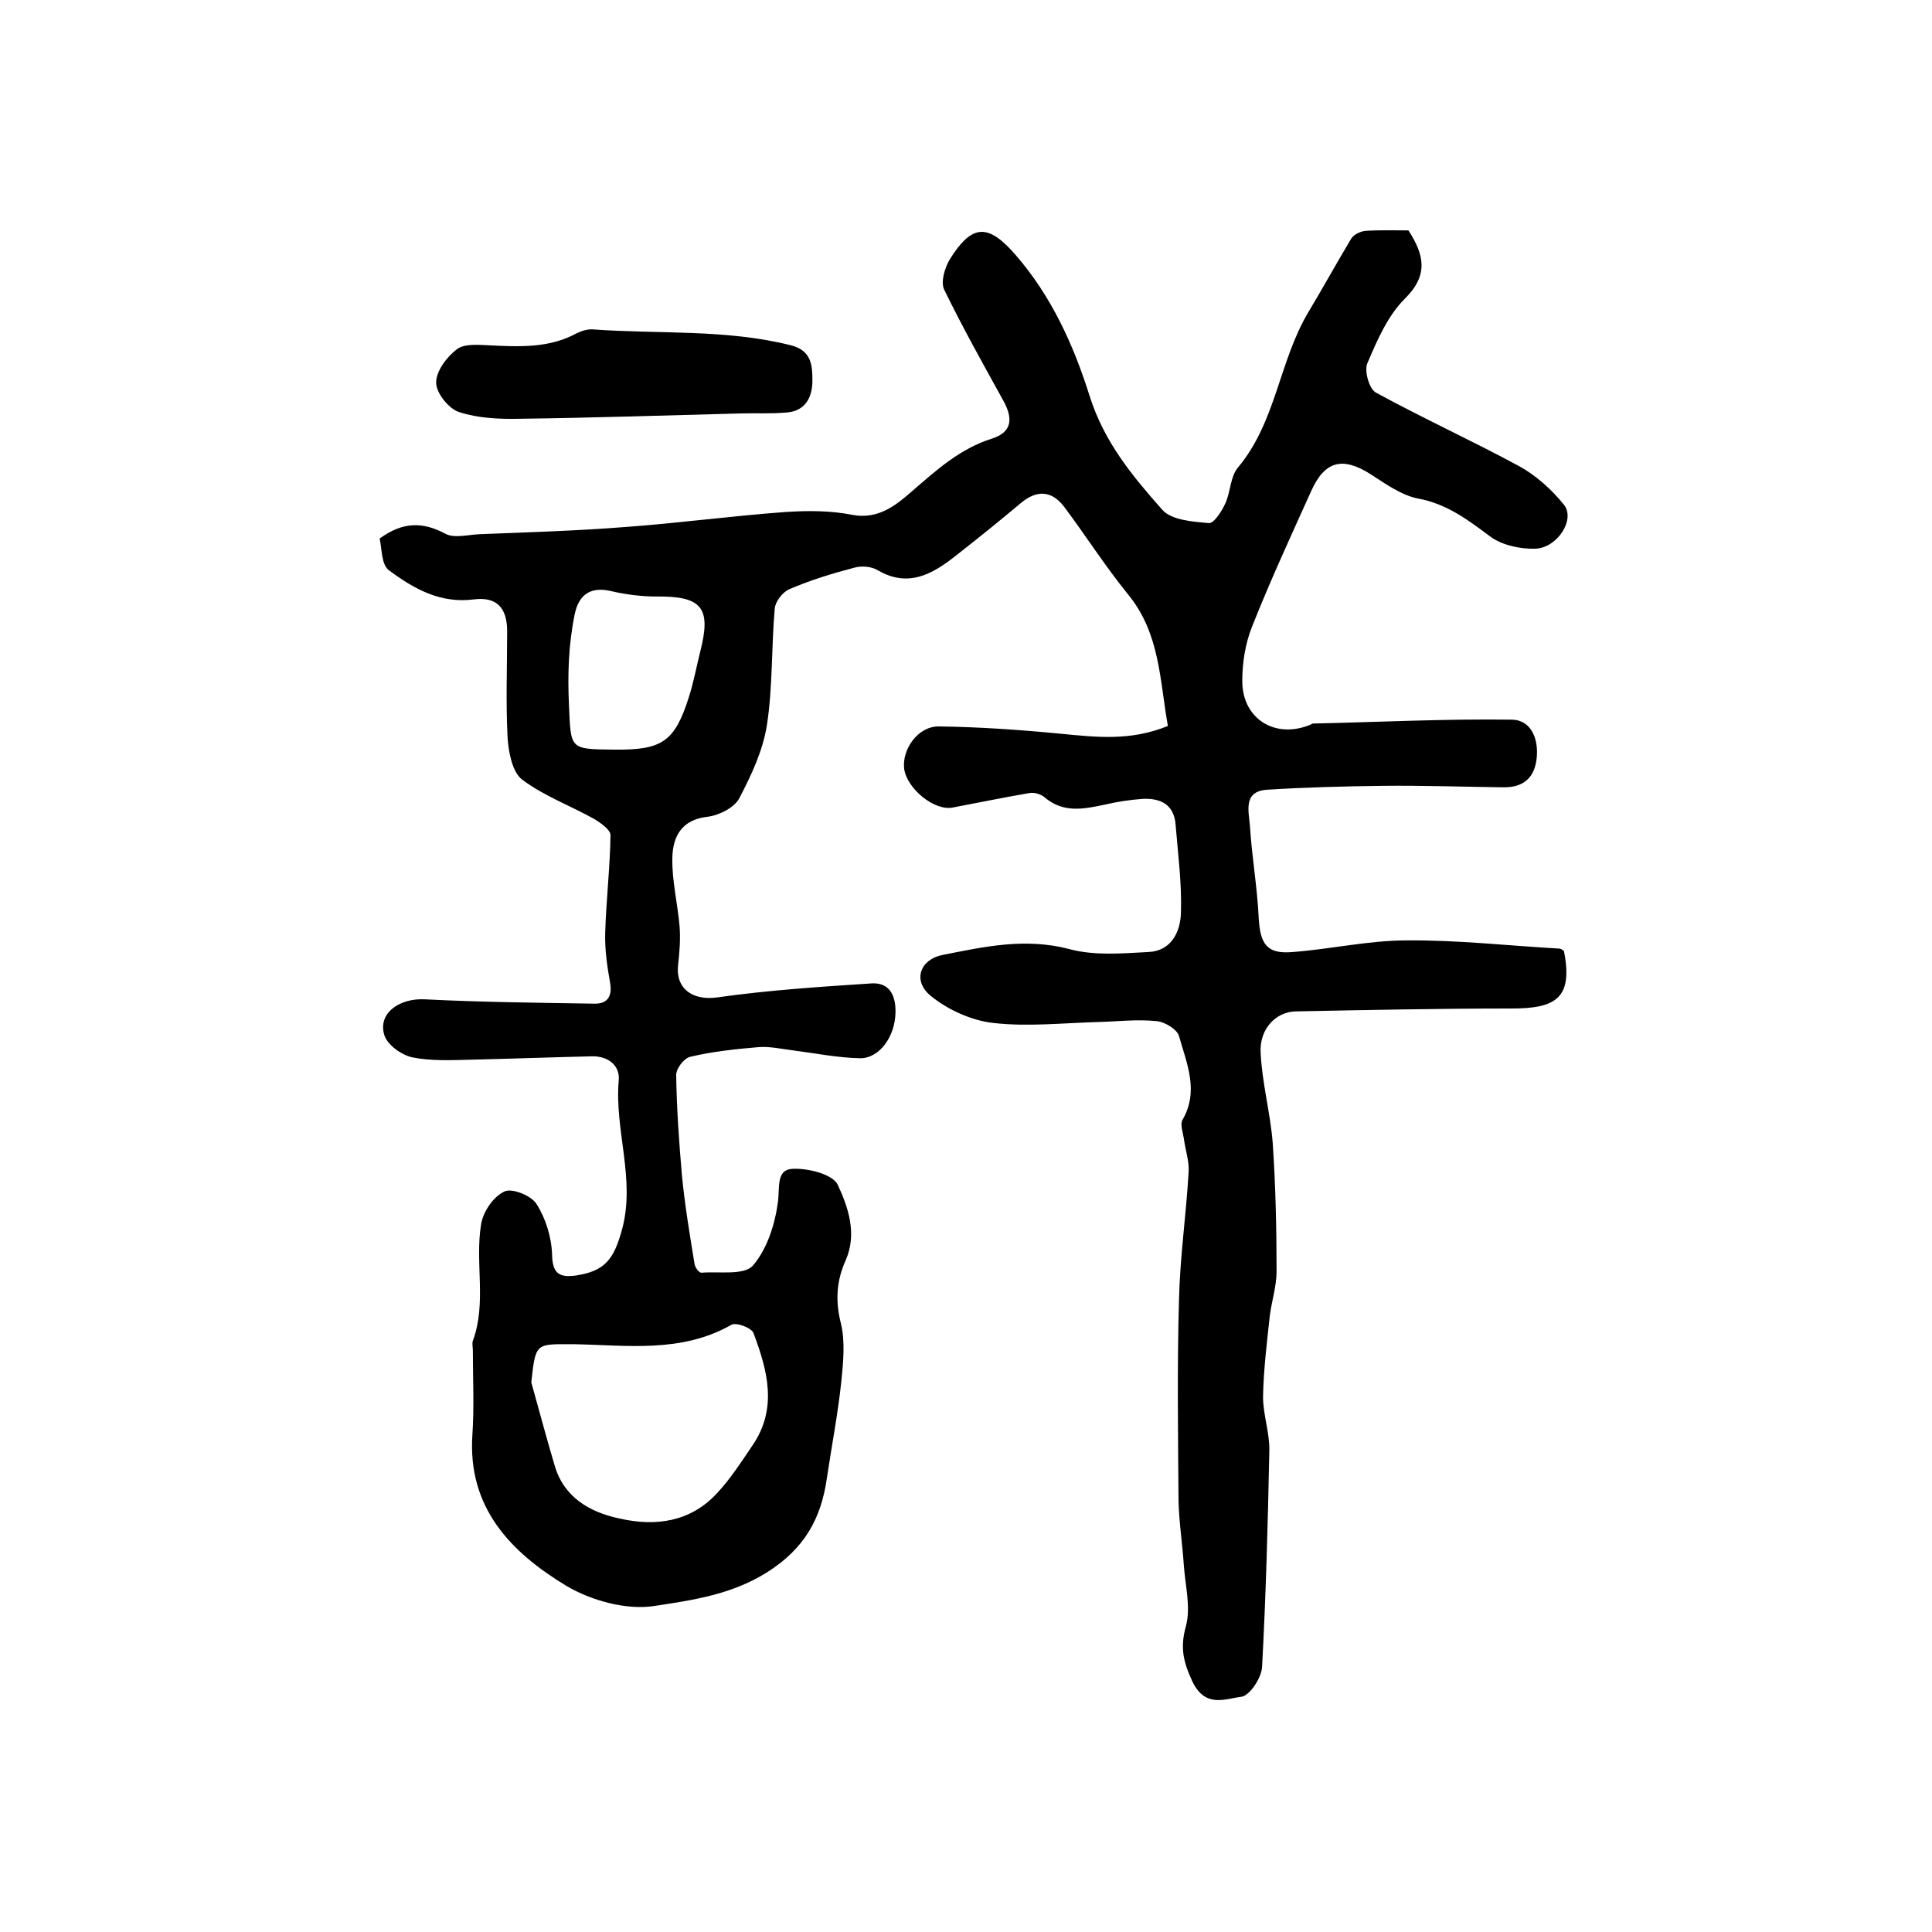 <?xml version="1.0" encoding="utf-8"?>
<!-- Generator: Adobe Illustrator 22.0.0, SVG Export Plug-In . SVG Version: 6.00 Build 0)  -->
<svg version="1.1" id="图层_1" xmlns="http://www.w3.org/2000/svg" xmlns:xlink="http://www.w3.org/1999/xlink" x="0px" y="0px"
	 viewBox="0 0 400 400" style="enable-background:new 0 0 400 400;" xml:space="preserve">
<style type="text/css">
	.st0{fill:#FFFFFF;}
</style>
<g>
	
	<path d="M78.6,111.5c4.8-3.5,8.9-3.5,13.6-1c1.8,1,4.7,0.2,7.1,0.1c10.1-0.4,20.2-0.7,30.3-1.5c11-0.8,22-2.3,33.1-3.1
		c4.6-0.3,9.3-0.3,13.8,0.6c5.3,1,9-2,12.1-4.7c5.2-4.5,10.1-9,16.8-11.1c4.3-1.4,4.3-4.3,2.3-7.9c-4.2-7.6-8.4-15.1-12.2-22.9
		c-0.8-1.6,0.1-4.6,1.2-6.4c4.6-7.3,7.9-7.3,13.5-0.9c7.5,8.6,12.1,18.8,15.4,29.3c3,9.5,8.8,16.5,15,23.5c1.9,2.2,6.3,2.5,9.7,2.8
		c1,0.1,2.7-2.5,3.4-4.1c1.1-2.4,1-5.5,2.6-7.4c7.9-9.4,8.5-22,14.6-32.2c3-5,5.8-10.1,8.8-15.1c0.5-0.9,1.9-1.6,3-1.7
		c3-0.2,6-0.1,8.9-0.1c3.3,5.1,4.2,9.3-0.8,14.2c-3.5,3.5-5.7,8.6-7.7,13.3c-0.7,1.6,0.4,5.4,1.8,6.1c9.7,5.3,19.8,9.9,29.6,15.2
		c3.5,1.9,6.8,4.9,9.3,8c2.4,3-1.3,8.9-5.9,9.1c-3.1,0.1-6.8-0.7-9.2-2.4c-4.7-3.5-9.1-6.9-15.2-8c-3.4-0.7-6.6-3-9.7-5
		c-5.8-3.7-9.5-2.8-12.3,3.4c-4.2,9.3-8.5,18.6-12.3,28.2c-1.4,3.5-2,7.5-2,11.2c0,7.9,6.9,12.1,14.2,9c0.2-0.1,0.3-0.2,0.4-0.2
		c13.8-0.3,27.5-1,41.3-0.8c4,0.1,5.6,4.2,5,8.4c-0.6,4.1-3.2,5.7-7,5.6c-8.3-0.1-16.6-0.4-24.9-0.3c-7.9,0.1-15.9,0.3-23.8,0.8
		c-5.2,0.3-3.8,4.6-3.6,7.7c0.4,6.3,1.5,12.5,1.8,18.8c0.3,5.5,1.7,7.6,7.1,7.1c7.9-0.6,15.7-2.4,23.5-2.4
		c10.6-0.1,21.1,1.1,31.7,1.7c0.3,0,0.6,0.3,0.9,0.5c1.9,9.7-1.6,11.9-10.8,11.9c-14.9,0-29.9,0.3-44.8,0.6c-4,0.1-7.5,3.6-7.2,8.6
		c0.3,6.2,2,12.4,2.5,18.6c0.6,8.9,0.8,17.7,0.8,26.6c0,3.1-1,6.1-1.4,9.2c-0.6,5.6-1.3,11.2-1.4,16.8c0,3.7,1.4,7.5,1.3,11.2
		c-0.3,14.9-0.7,29.9-1.5,44.7c-0.1,2.3-2.6,6-4.3,6.2c-3.3,0.4-7.4,2.4-10.1-3.1c-1.9-4.1-2.6-7-1.4-11.4c1.1-3.9-0.1-8.5-0.4-12.7
		c-0.3-4.5-1-9-1.1-13.5c-0.1-13.8-0.3-27.7,0.1-41.5c0.2-8.9,1.5-17.7,2-26.6c0.1-2.2-0.7-4.5-1-6.8c-0.2-1.3-0.8-2.9-0.3-3.8
		c3.5-6,0.9-11.7-0.7-17.4c-0.4-1.4-3-3-4.8-3.1c-4-0.4-8,0.1-12,0.2c-7.2,0.2-14.5,1-21.6,0.2c-4.6-0.5-9.6-2.8-13.1-5.7
		c-3.7-3.1-2.1-7.5,2.6-8.4c8.6-1.7,17.1-3.6,26.2-1.2c5.2,1.4,10.9,0.9,16.4,0.6c4.7-0.2,6.6-4.2,6.7-8.1c0.2-6-0.6-12.1-1.1-18.2
		c-0.3-4.3-3.2-5.6-6.9-5.4c-2.6,0.2-5.3,0.6-7.8,1.2c-4.3,0.9-8.5,1.8-12.4-1.5c-0.8-0.7-2.2-1.1-3.2-0.9c-5.3,0.9-10.6,2-15.9,3
		c-3.8,0.7-9.4-3.9-10-8c-0.5-4,2.8-8.8,7.1-8.8c8.4,0.1,16.9,0.7,25.2,1.5c7.3,0.7,14.5,1.6,22.3-1.6c-1.7-9.4-1.6-19.2-8.3-27.3
		c-4.7-5.8-8.7-12.1-13.2-18.1c-2.6-3.4-5.7-3.5-9-0.7c-4.4,3.7-9,7.4-13.6,11c-4.7,3.7-9.7,6.5-15.9,2.9c-1.3-0.8-3.3-1-4.8-0.6
		c-4.6,1.2-9.2,2.6-13.6,4.5c-1.4,0.6-2.9,2.6-3,4c-0.7,8-0.4,16.1-1.6,24c-0.8,5.3-3.2,10.4-5.7,15.2c-1,2-4.2,3.6-6.6,3.9
		c-5.4,0.6-7.2,4.1-7.3,8.5c-0.1,4.7,1.1,9.5,1.5,14.2c0.2,2.6,0,5.3-0.3,7.9c-0.6,5.1,3.1,7.5,8.1,6.8c10.6-1.5,21.3-2.2,32-2.9
		c3.8-0.2,5,2.7,4.9,6.1c-0.1,4.9-3.3,9.4-7.3,9.4c-4.6-0.1-9.1-1-13.7-1.6c-2.5-0.3-5-0.9-7.4-0.7c-4.7,0.4-9.5,0.9-14.1,2
		c-1.3,0.3-3,2.5-2.9,3.9c0.1,6.9,0.6,13.9,1.2,20.8c0.6,6.1,1.6,12.1,2.6,18.2c0.1,0.7,0.9,1.8,1.4,1.8c3.7-0.3,8.9,0.6,10.7-1.5
		c3-3.5,4.6-8.7,5.2-13.4c0.3-3-0.3-6.4,2.9-6.6c3.2-0.2,8.3,1.1,9.4,3.2c2.2,4.7,4.1,10.2,1.7,15.7c-1.9,4.2-2.2,8.4-1,13.1
		c0.9,3.7,0.5,7.9,0.1,11.9c-0.7,6.7-2,13.4-3,20.1c-1.2,8.5-4.7,14.7-12.5,19.6c-7.4,4.6-15.4,5.7-23.2,6.9
		c-5.8,0.9-13.1-1.1-18.3-4.2c-11.4-6.9-20.4-16.1-19.4-31.2c0.4-5.8,0.1-11.7,0.1-17.5c0-0.7-0.2-1.4,0-2
		c2.9-7.9,0.4-16.1,1.7-24.1c0.4-2.6,2.5-5.7,4.8-6.8c1.5-0.8,5.6,0.8,6.7,2.6c1.9,3,3.1,6.9,3.2,10.5c0.1,3.9,1.5,4.7,4.8,4.3
		c6.2-0.9,8-3.4,9.7-9.6c2.8-10.4-1.6-20.5-0.7-30.8c0.3-3.1-2.2-5.1-5.6-5c-8.4,0.2-16.8,0.5-25.1,0.7c-4,0.1-8.2,0.3-12.1-0.5
		c-2.2-0.5-5-2.5-5.7-4.5c-1.5-4.6,3.1-7.8,8.4-7.5c11.7,0.6,23.4,0.7,35.2,0.9c2.7,0,3.6-1.7,3.1-4.4c-0.6-3.4-1.1-6.8-1-10.3
		c0.2-6.7,1-13.5,1.1-20.2c0-1.1-2-2.5-3.3-3.3c-5-2.8-10.5-4.8-15-8.2c-2-1.5-2.8-5.6-3-8.5c-0.4-7.4-0.1-14.8-0.1-22.2
		c0-4.9-2.2-7.2-6.9-6.6c-6.9,0.9-12.4-2.2-17.4-5.9C78.9,117.1,79.1,113.6,78.6,111.5z M110,286.2c1.6,5.7,3.1,11.4,4.8,17.1
		c1.9,6.7,7.3,9.8,13.5,11.1c7.5,1.7,14.7,0.7,20.2-5.3c2.8-3,5.1-6.6,7.4-10c5.1-7.6,3-15.4,0.1-23.1c-0.4-1.1-3.6-2.3-4.6-1.7
		c-10.4,5.9-21.6,4.2-32.7,4C110.9,278.3,110.9,277.9,110,286.2z M127.4,155.2c9.7,0.1,12.3-1.7,15.2-10.8c1-3.1,1.6-6.4,2.4-9.6
		c2.3-9,0.3-11.4-9.1-11.3c-3.1,0-6.3-0.4-9.3-1.1c-4.1-1-6.7,0.5-7.6,4.7c-1.3,6.3-1.5,12.5-1.2,18.9c0.4,9.1,0.1,9.1,9.1,9.2
		C127.1,155.2,127.2,155.2,127.4,155.2z"/>
	<path d="M153.2,85.6c-15.2,0.4-30.3,0.9-45.5,1.1c-4.3,0.1-8.7-0.1-12.7-1.4c-2.1-0.7-4.7-3.9-4.7-6.1c0-2.4,2.2-5.3,4.3-6.9
		c1.6-1.2,4.5-0.9,6.8-0.8c6.2,0.3,12.3,0.6,18-2.5c1-0.5,2.3-0.9,3.4-0.8c13.7,1,27.5-0.1,41,3.3c4.2,1.1,4.4,4.1,4.4,7.3
		c0,3.5-1.5,6.3-5.3,6.6C159.5,85.7,156.3,85.5,153.2,85.6C153.2,85.5,153.2,85.5,153.2,85.6z"/>
	
	
</g>
</svg>

